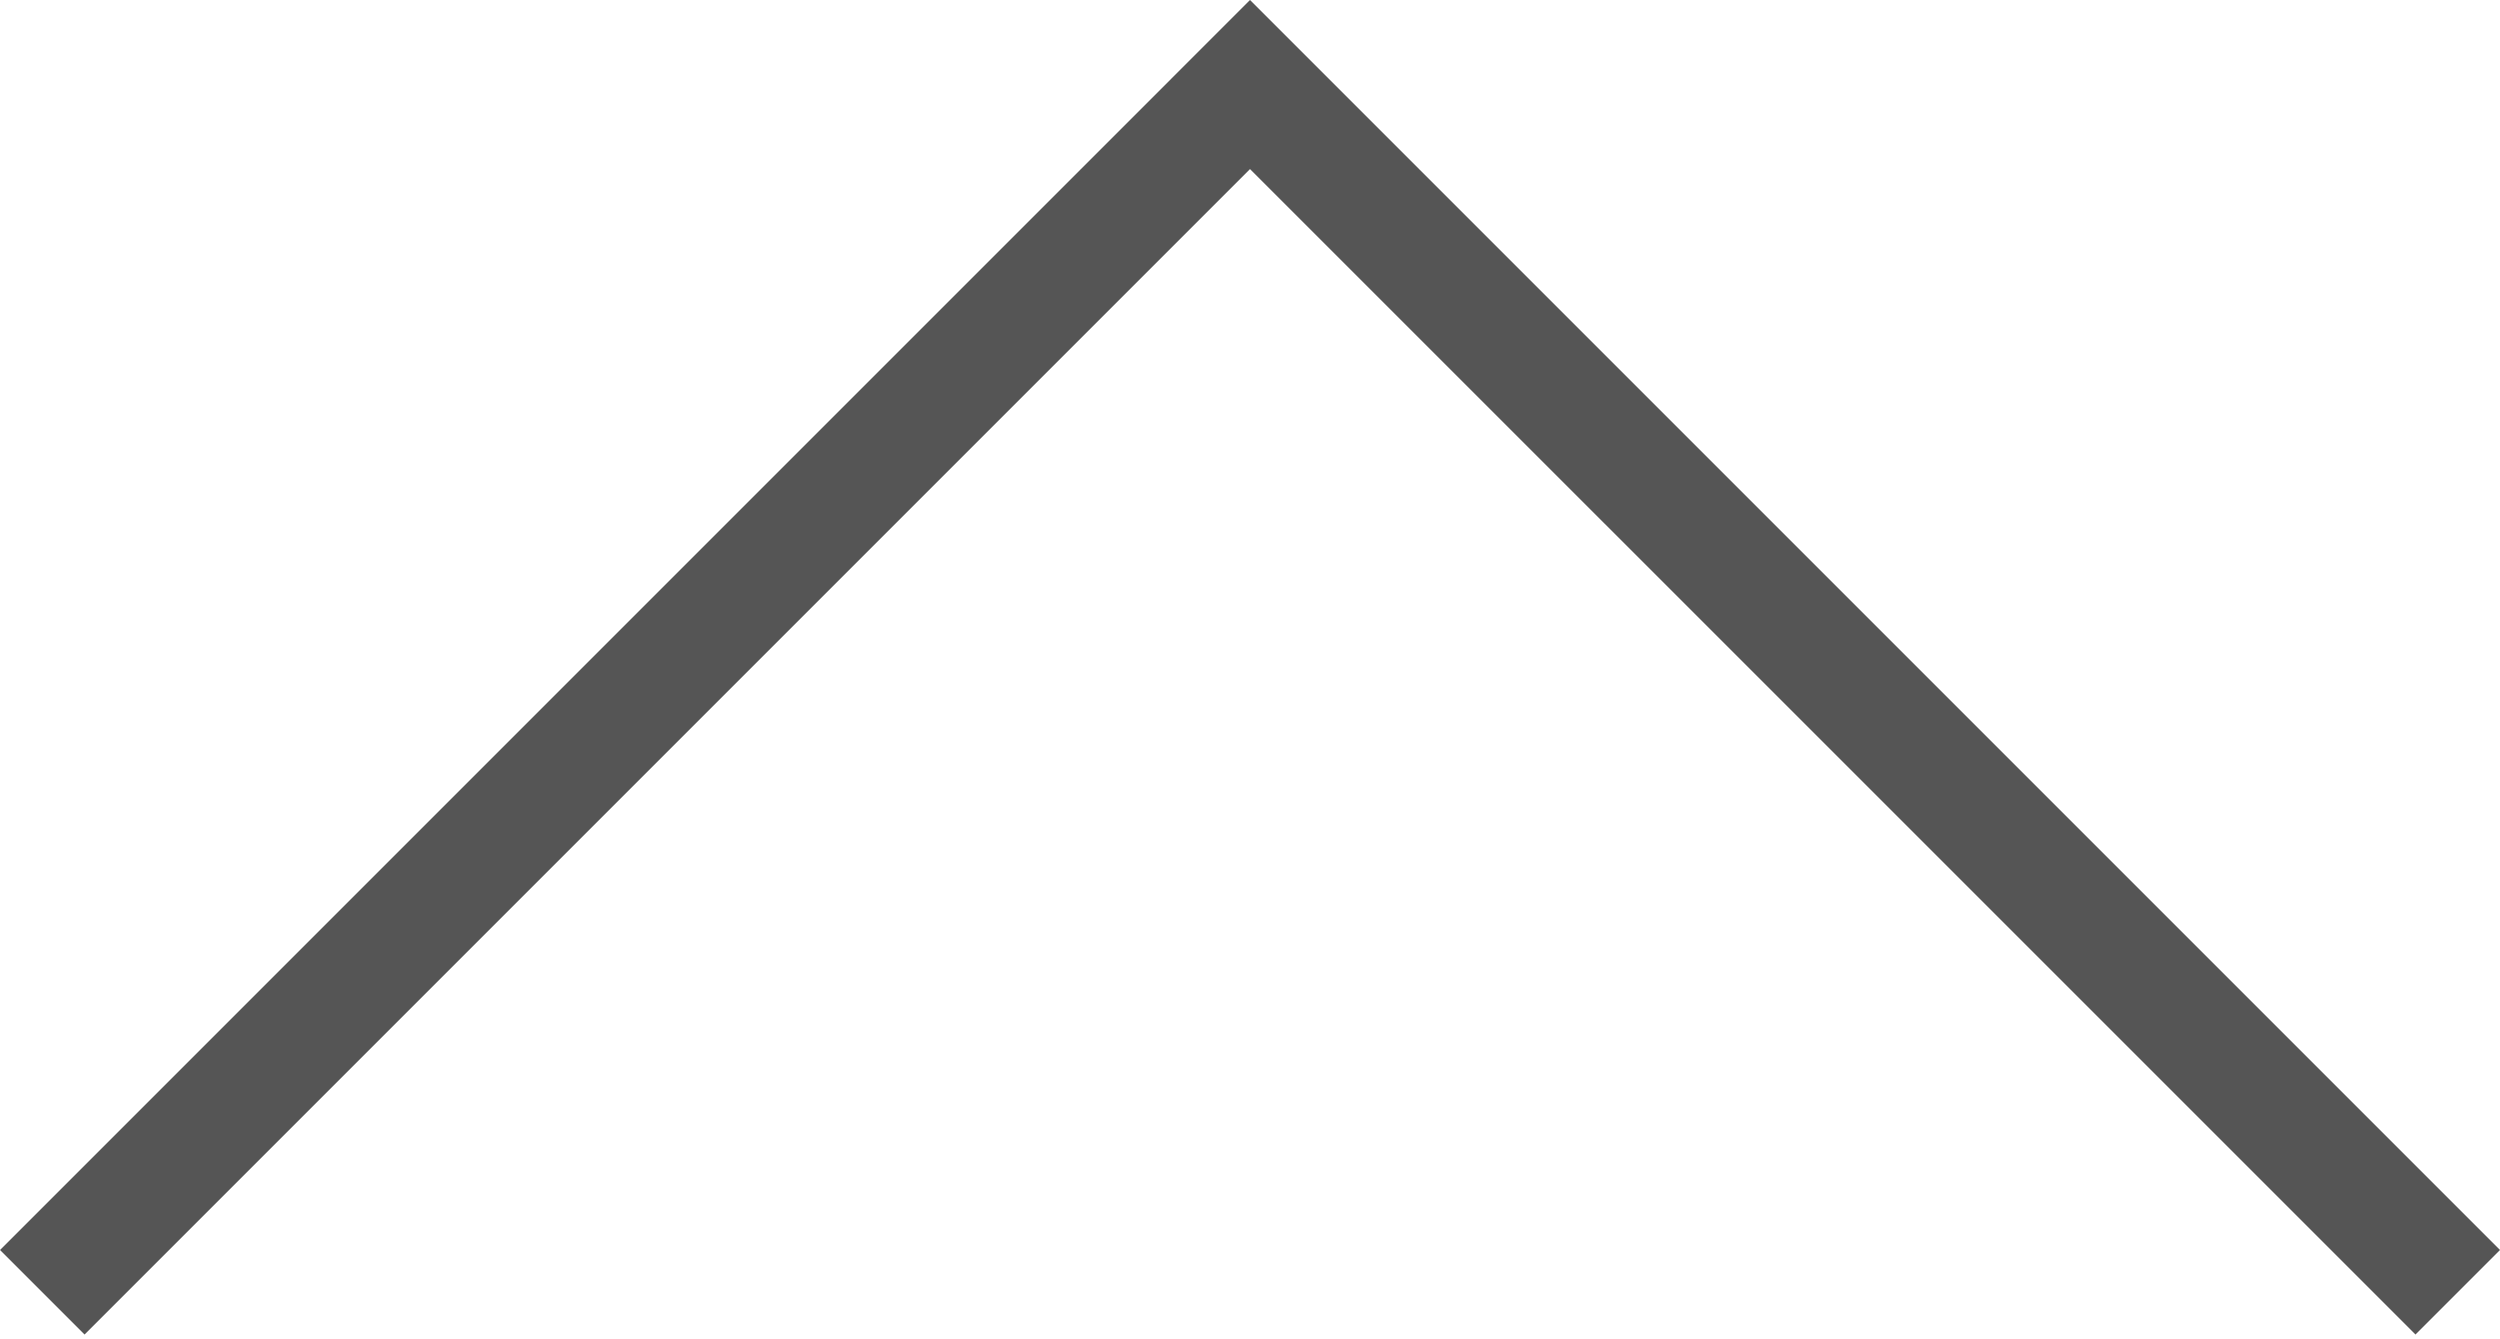 <?xml version="1.0" encoding="UTF-8"?> <svg xmlns="http://www.w3.org/2000/svg" width="84" height="45" viewBox="0 0 84 45" fill="none"> <path fill-rule="evenodd" clip-rule="evenodd" d="M84 42L42 0L0.001 42L2.841 44.84L42 5.681L81.16 44.84L84 42Z" fill="#555555"></path> </svg> 